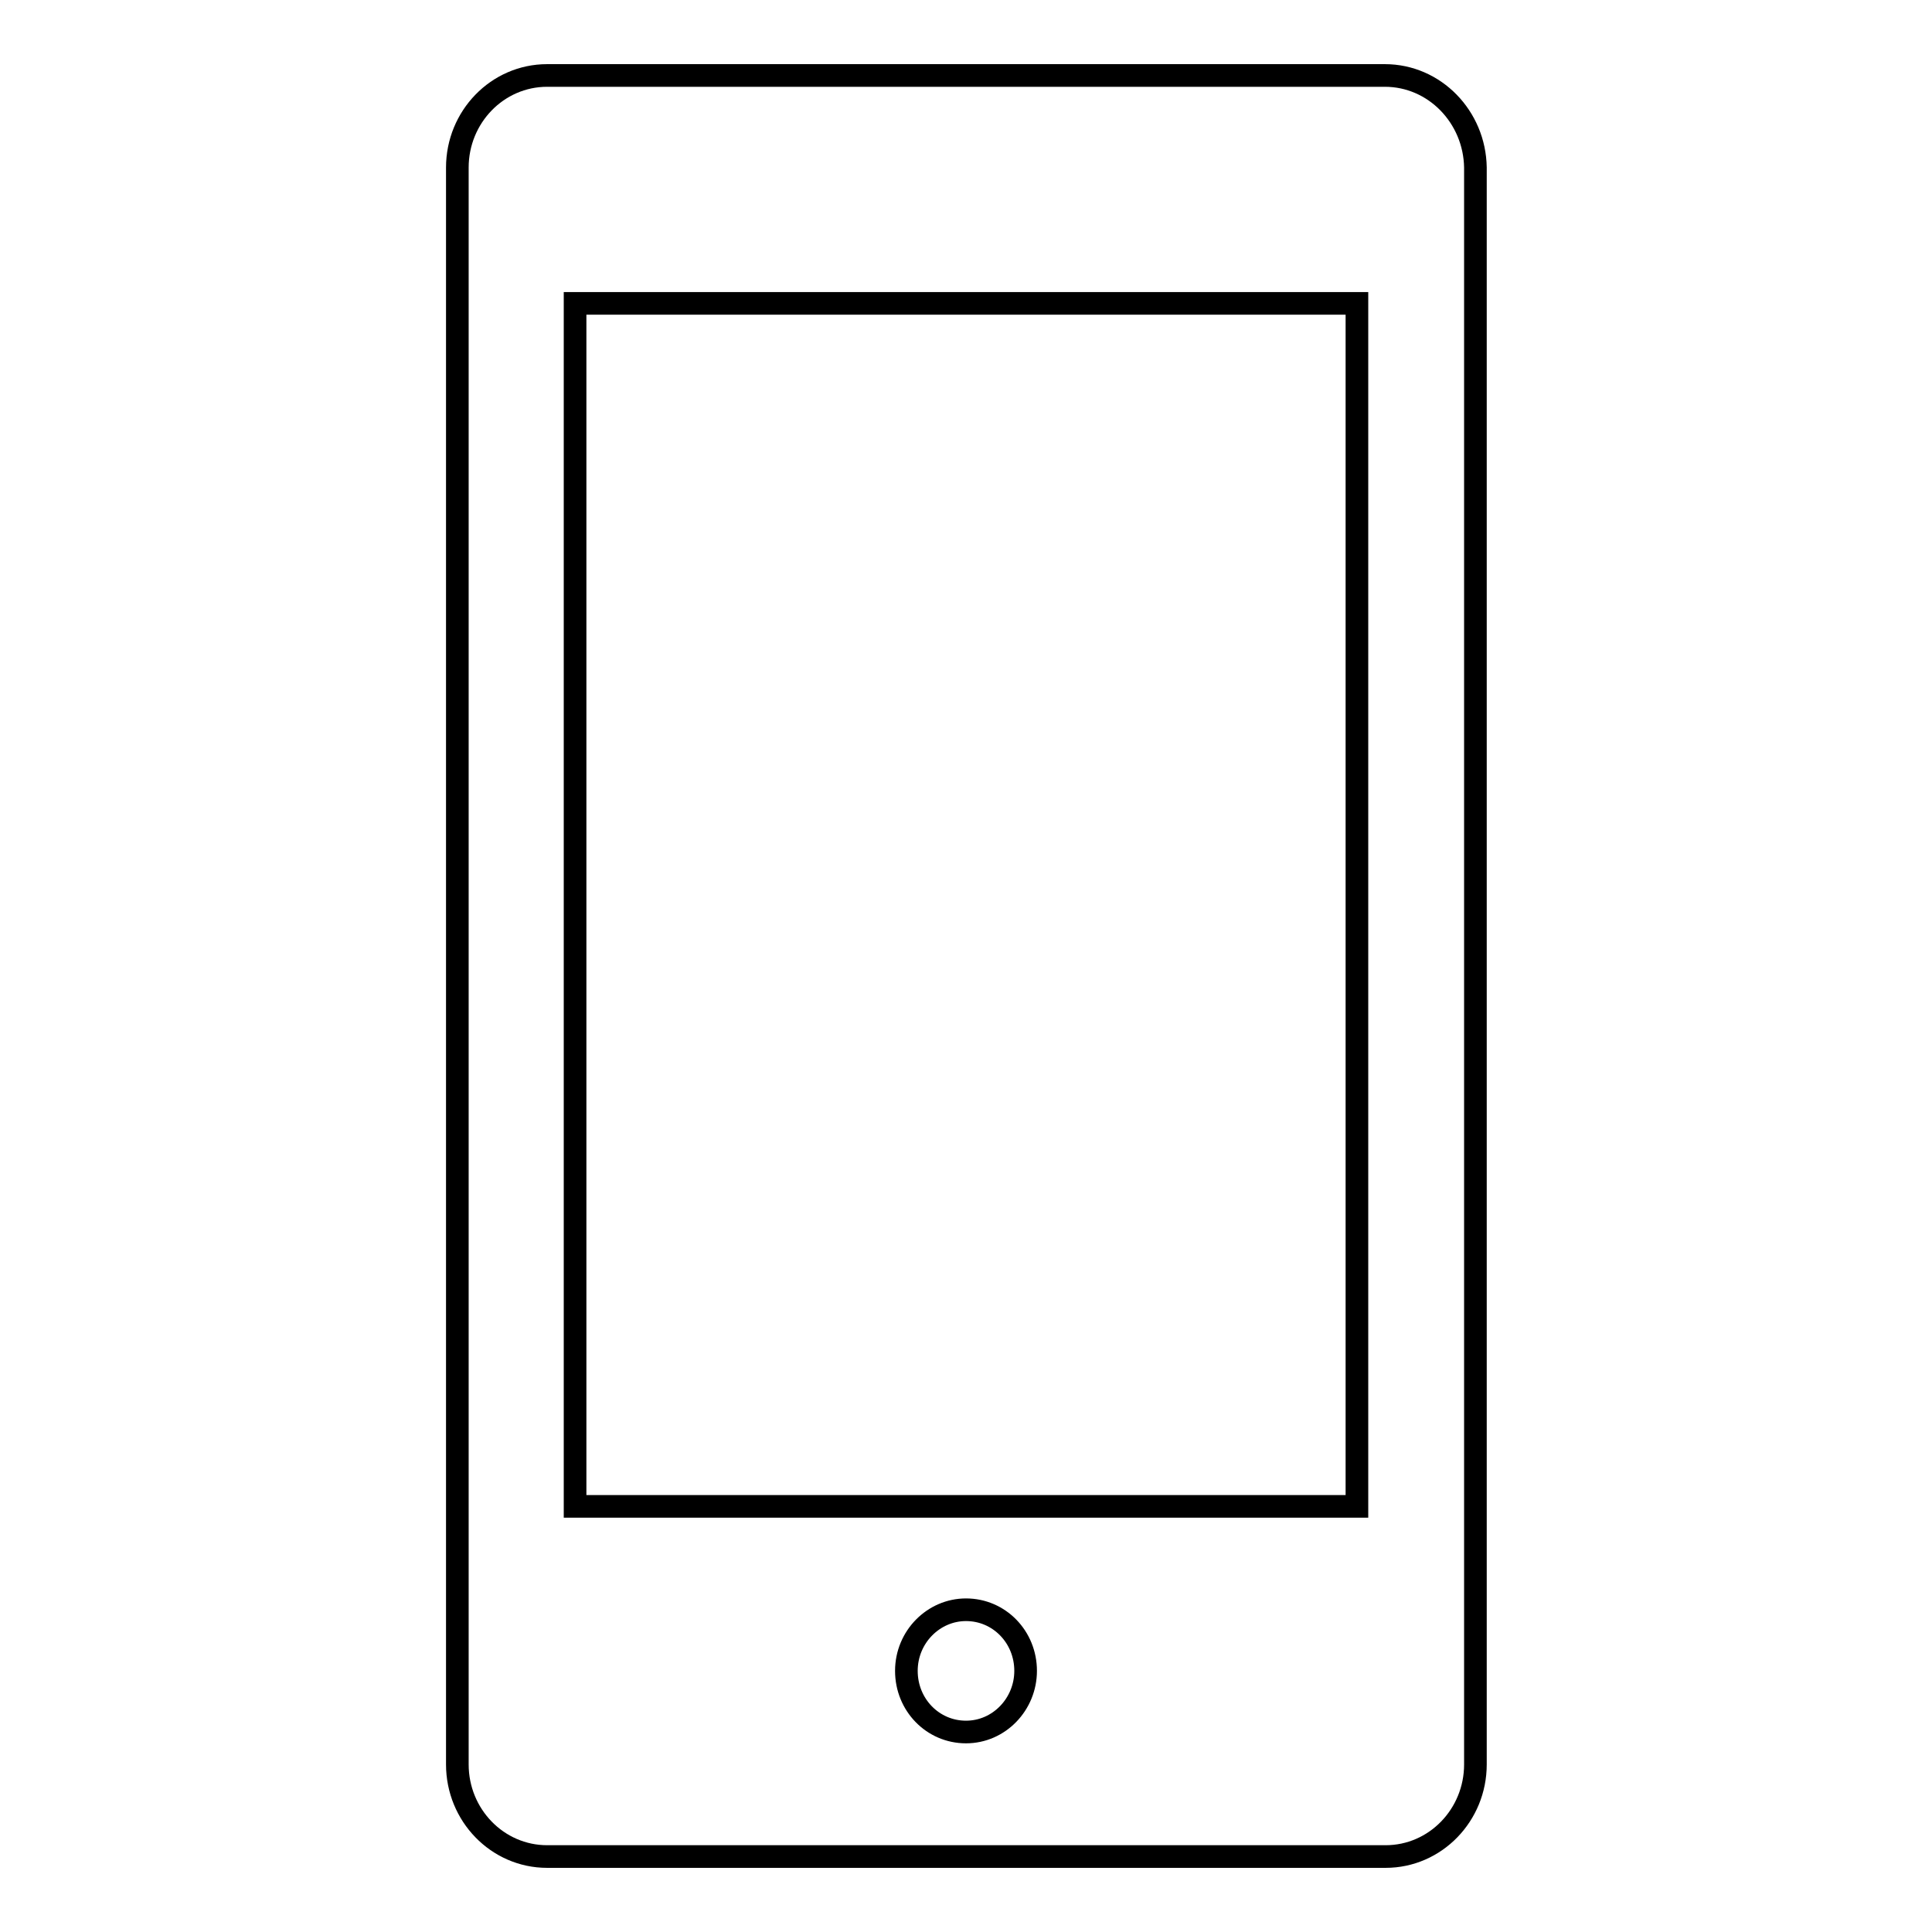 <?xml version="1.0" encoding="utf-8"?>
<!-- Svg Vector Icons : http://www.onlinewebfonts.com/icon -->
<!DOCTYPE svg PUBLIC "-//W3C//DTD SVG 1.1//EN" "http://www.w3.org/Graphics/SVG/1.1/DTD/svg11.dtd">
<svg version="1.1" xmlns="http://www.w3.org/2000/svg" xmlns:xlink="http://www.w3.org/1999/xlink" x="0px" y="0px" viewBox="0 0 256 256" enable-background="new 0 0 256 256" xml:space="preserve">
<g><g><path stroke-width="3" fill-opacity="0" stroke="#000000"  d="M183.5,10h-111c-6.6,0-11.9,5.5-11.9,12.2v211.6c0,6.7,5.3,12.2,11.9,12.2h111.1c6.6,0,11.9-5.5,11.9-12.2V22.2C195.4,15.5,190.1,10,183.5,10L183.5,10z M128,229.5c-4.4,0-7.9-3.6-7.9-8.1c0-4.5,3.6-8.1,7.9-8.1c4.4,0,7.9,3.6,7.9,8.1C135.9,225.8,132.4,229.5,128,229.5L128,229.5z M179.8,199.6H76.2V40.2h103.6L179.8,199.6L179.8,199.6z"/></g></g>
</svg>